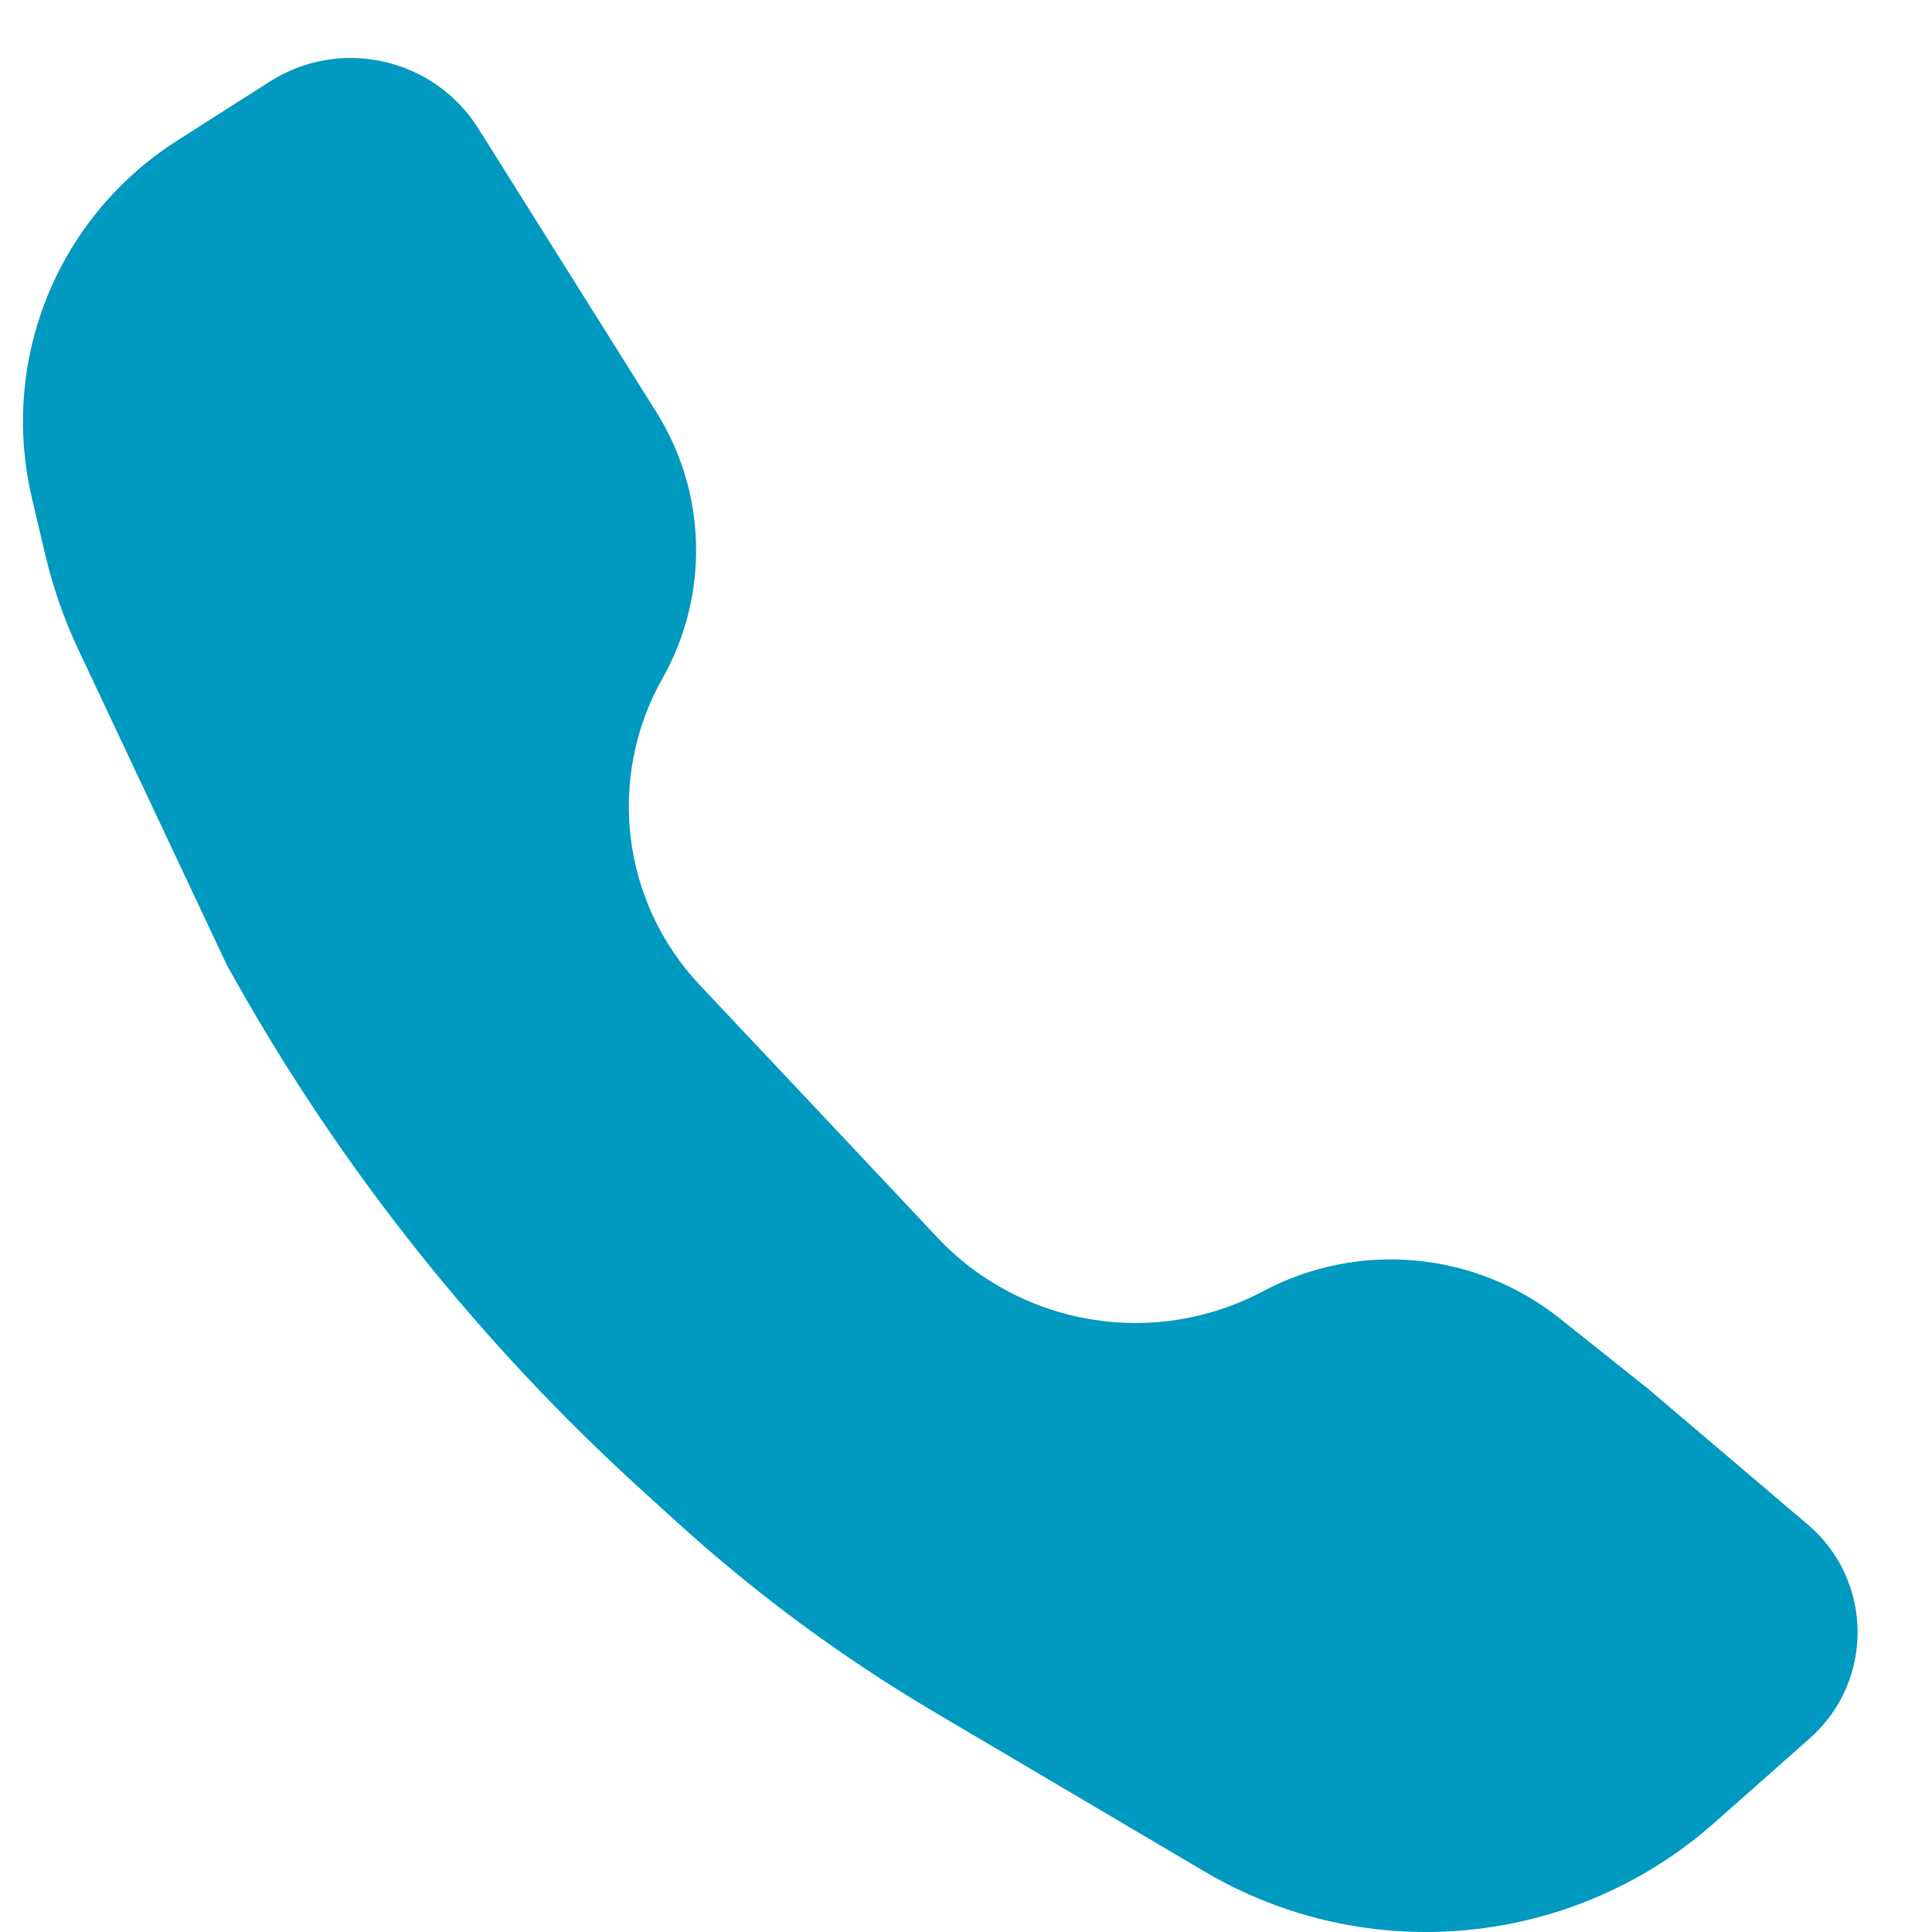 <svg width="20" height="20" viewBox="0 0 20 20" fill="none" xmlns="http://www.w3.org/2000/svg">
<path d="M17.75 18.867L18.736 17.994C19.403 17.403 19.393 16.359 18.714 15.782L17.059 14.375L16.15 13.651C15.273 12.952 14.065 12.84 13.075 13.367C11.954 13.962 10.573 13.734 9.703 12.81L8.824 11.875L7.242 10.195C6.433 9.335 6.278 8.05 6.858 7.023C7.344 6.161 7.32 5.103 6.794 4.265L4.953 1.332C4.493 0.598 3.522 0.379 2.792 0.845L1.83 1.458C1.4 1.733 1.036 2.099 0.764 2.532C0.275 3.311 0.119 4.254 0.329 5.15L0.47 5.749C0.549 6.082 0.662 6.406 0.807 6.716L2.353 10L2.451 10.173C3.555 12.129 4.964 13.896 6.624 15.408L6.99 15.741C7.818 16.495 8.721 17.162 9.686 17.731L12.469 19.374C13.163 19.784 13.955 20 14.761 20C15.863 20 16.926 19.597 17.75 18.867Z" fill="#0099C0"/>
</svg>
